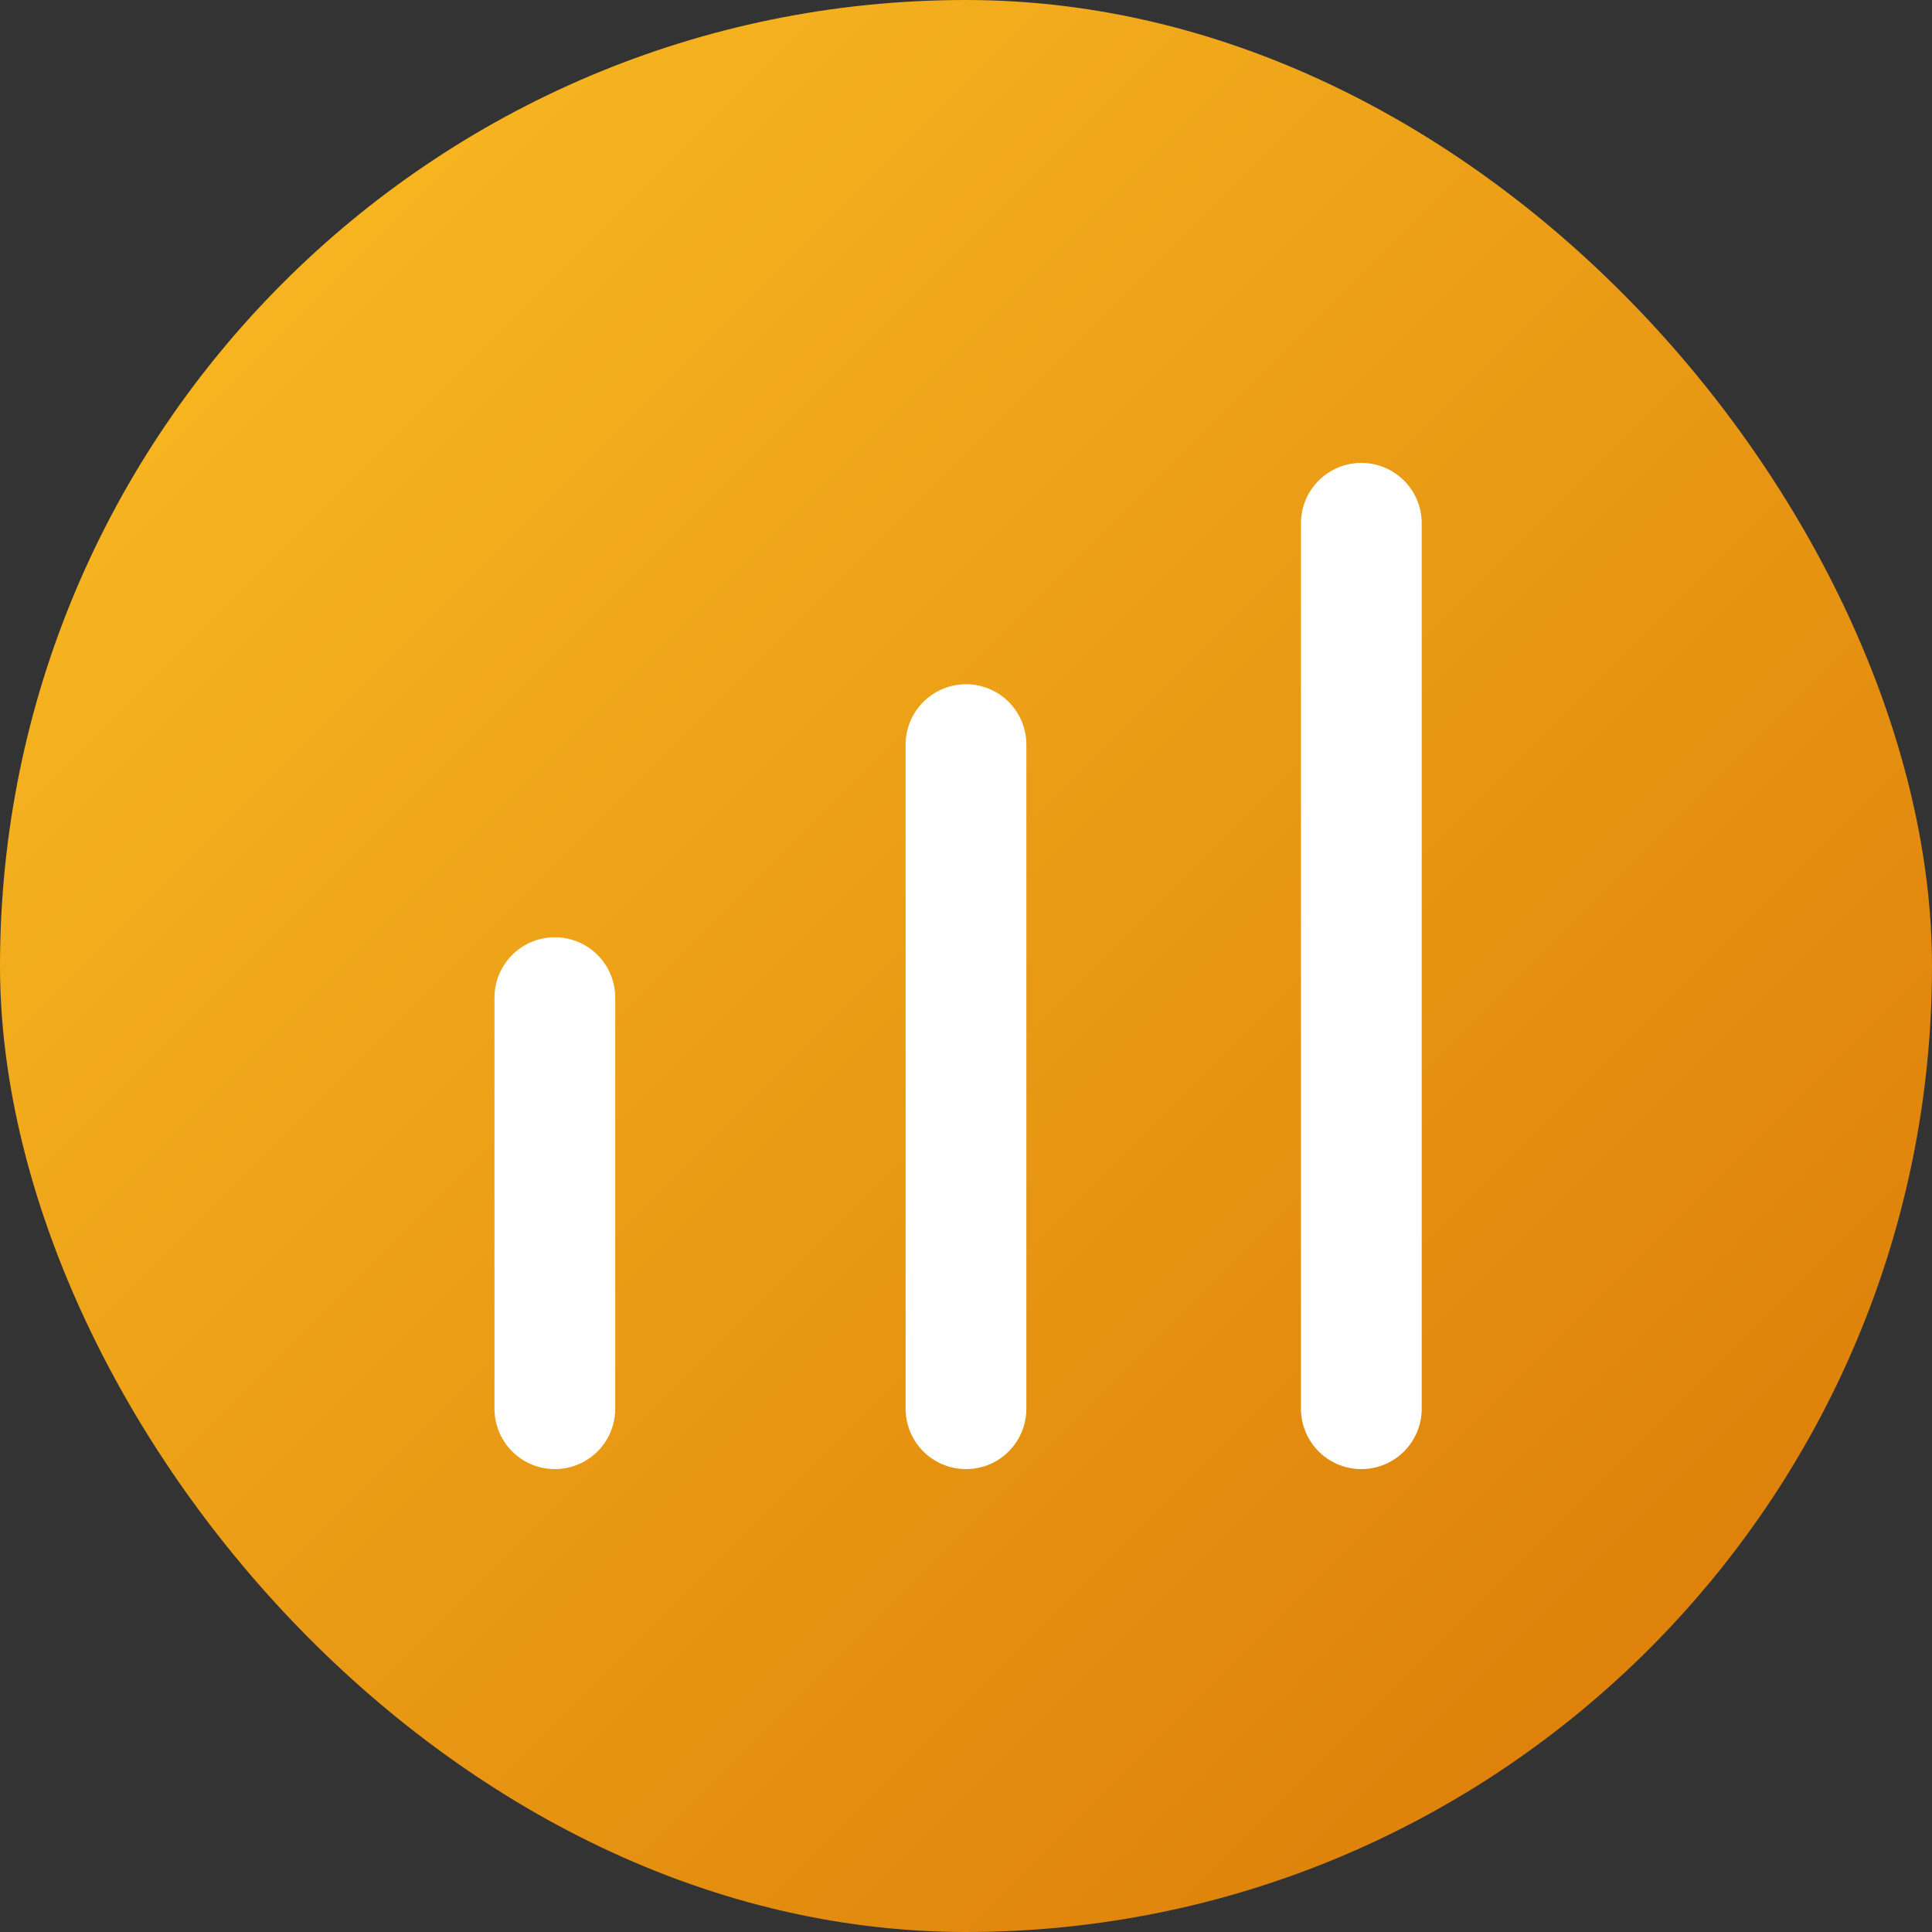 <svg width="32" height="32" viewBox="0 0 32 32" fill="none" xmlns="http://www.w3.org/2000/svg">
<rect x="0" y="0" width="32" height="32" fill="#333333" stroke="none"/>
<rect width="32" height="32" rx="16" fill="url(#paint0_linear_8_709)"/>
<path d="M16 23.333V12.333" stroke="white" stroke-width="2" stroke-linecap="round" stroke-linejoin="round"/>
<path d="M22.548 23.333V8.667" stroke="white" stroke-width="2" stroke-linecap="round" stroke-linejoin="round"/>
<path d="M9.19 23.333L9.19 16.524" stroke="white" stroke-width="2" stroke-linecap="round" stroke-linejoin="round"/>
<defs>
<linearGradient id="paint0_linear_8_709" x1="0" y1="0" x2="32" y2="32" gradientUnits="userSpaceOnUse">
<stop stop-color="#FBBF24"/>
<stop offset="1" stop-color="#D97706"/>
</linearGradient>
</defs>
</svg>
